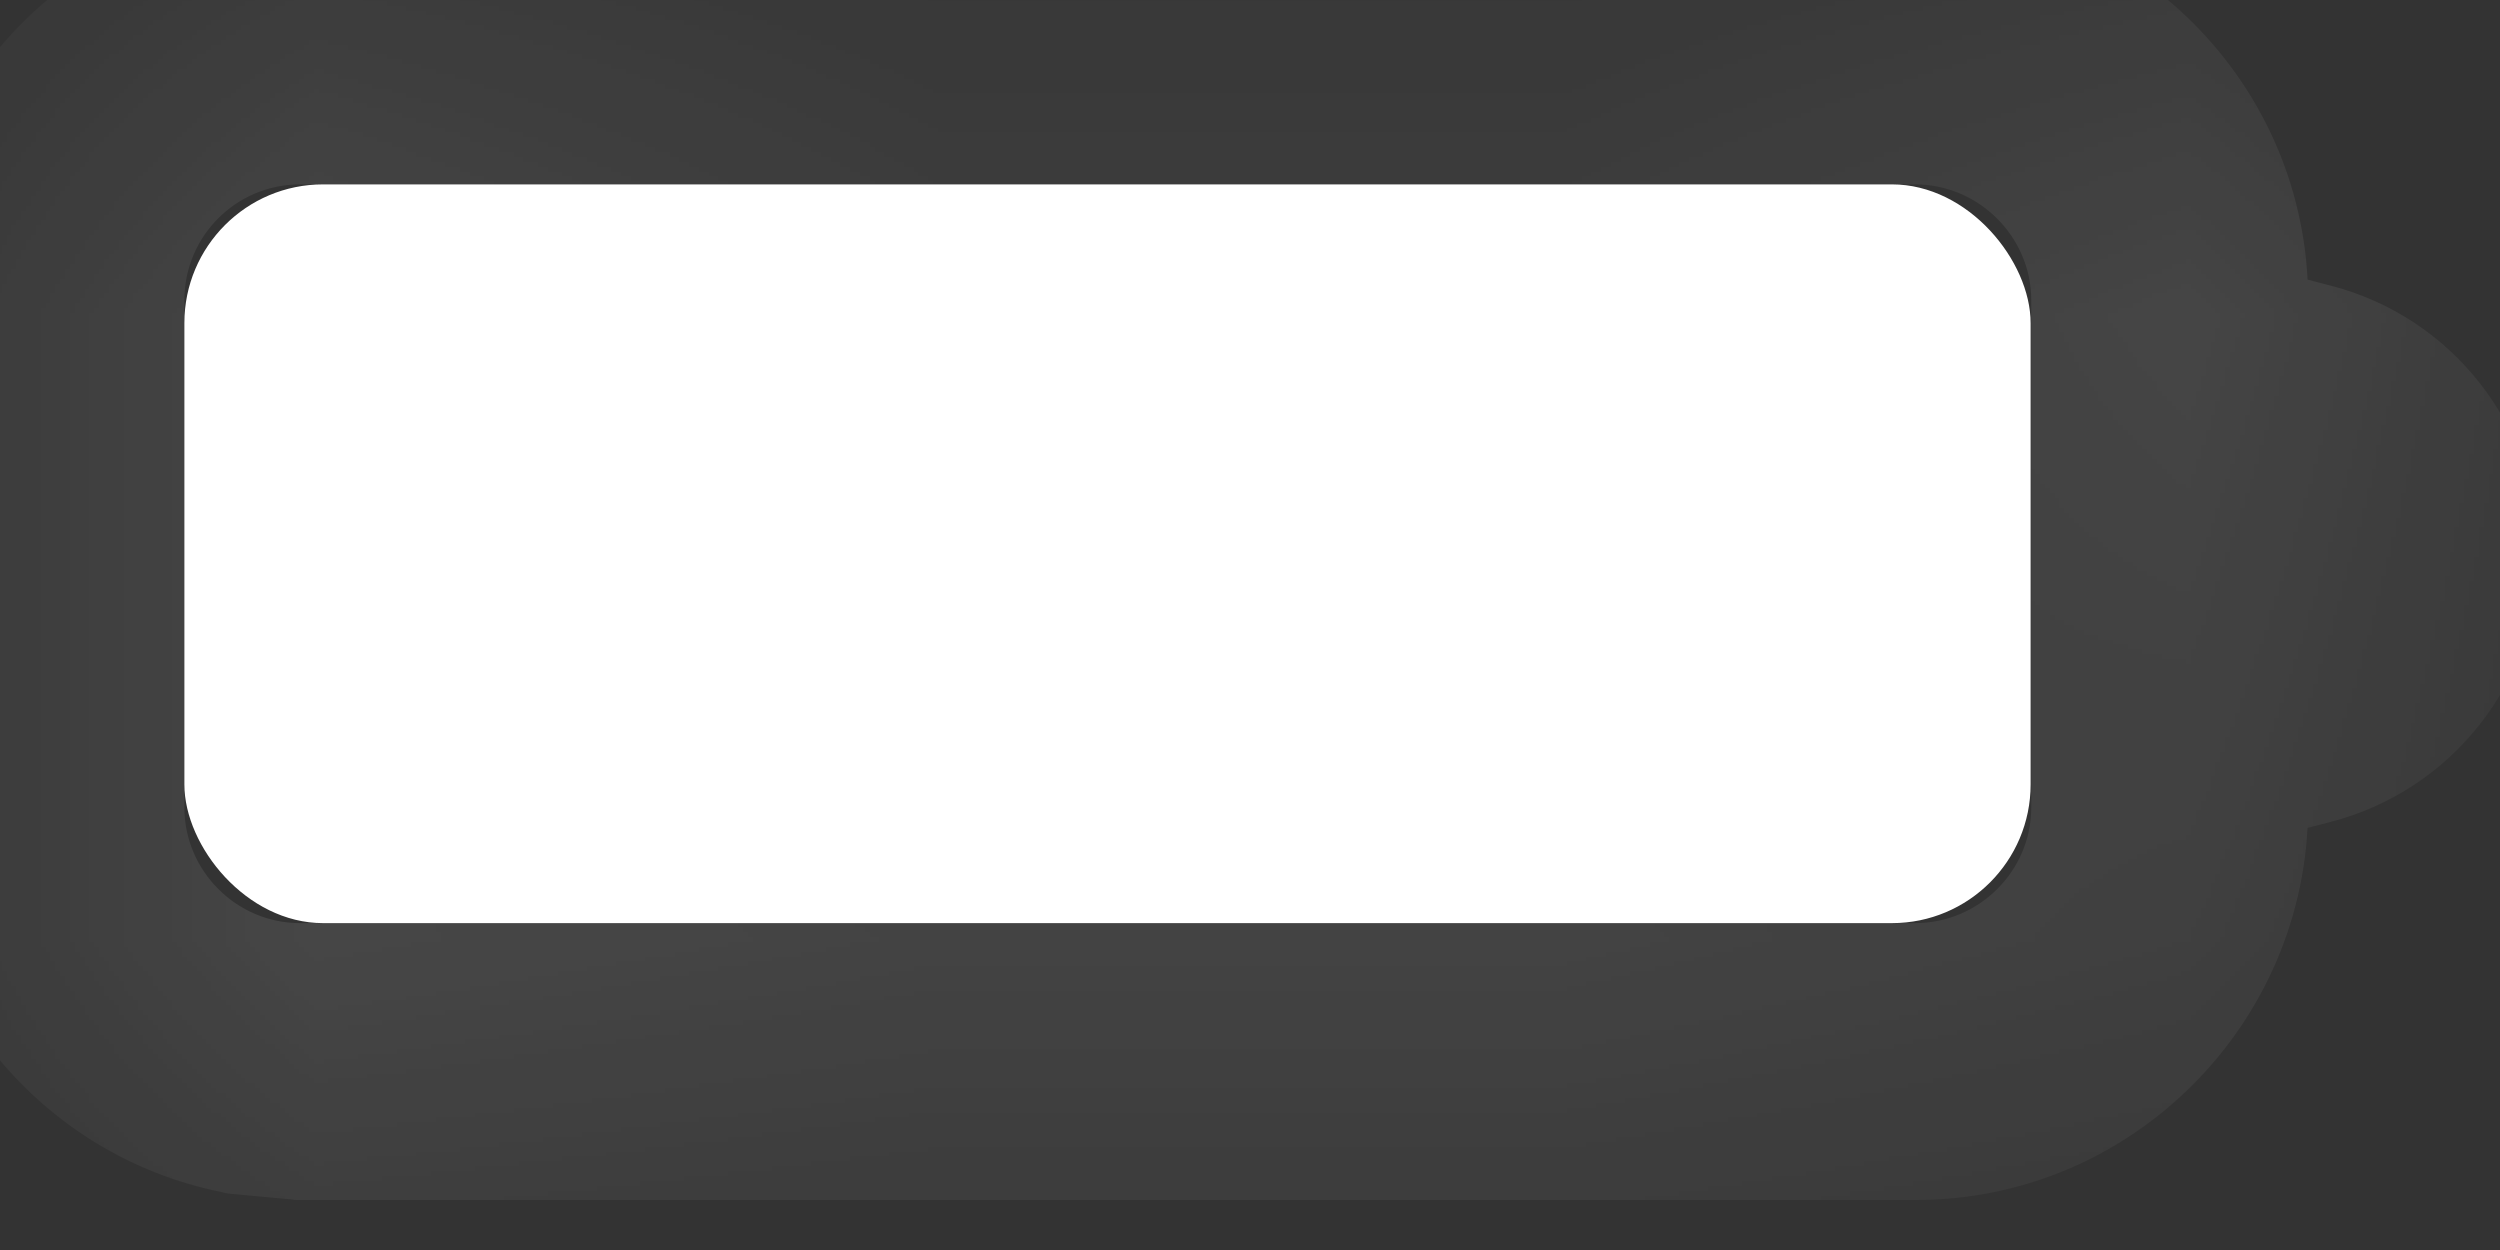 <?xml version="1.0" encoding="utf-8"?>
<svg xmlns="http://www.w3.org/2000/svg" fill="none" height="100%" overflow="visible" preserveAspectRatio="none" style="display: block;" viewBox="0 0 4 2" width="100%">
<rect x="0" y="0" width="4" height="2" fill="#333333" stroke="none"/>
<g id="Battery Icon">
<g id="Combined Shape" opacity="0.4">
<mask fill="white" id="path-1-inside-1_0_14256">
<path d="M3.064 0C3.329 0 3.545 0.215 3.545 0.48V1.292C3.545 1.557 3.329 1.772 3.064 1.772H0.48L0.383 1.763C0.164 1.718 0 1.524 0 1.292V0.48C0 0.249 0.164 0.055 0.383 0.01L0.48 0H3.064ZM0.48 0.147C0.297 0.147 0.147 0.297 0.147 0.48V1.292C0.148 1.475 0.297 1.625 0.48 1.625H3.064C3.248 1.625 3.397 1.475 3.397 1.292V0.48C3.397 0.297 3.248 0.148 3.064 0.147H0.48ZM3.692 0.6C3.82 0.632 3.914 0.748 3.914 0.886C3.914 1.023 3.82 1.139 3.692 1.172V0.6Z"/>
</mask>
<path d="M3.064 0L3.065 -0.148H3.064V0ZM3.545 1.292L3.693 1.292V1.292H3.545ZM3.064 1.772L3.064 1.92L3.065 1.92L3.064 1.772ZM0.48 1.772L0.466 1.919L0.473 1.92H0.48V1.772ZM0.383 1.763L0.353 1.907L0.361 1.909L0.368 1.91L0.383 1.763ZM0 1.292L-0.148 1.292L-0.148 1.292L0 1.292ZM0.383 0.01L0.368 -0.137L0.361 -0.136L0.353 -0.135L0.383 0.01ZM0.48 0V-0.148H0.473L0.466 -0.147L0.48 0ZM0.147 1.292L-0 1.292L-0 1.292L0.147 1.292ZM3.064 1.625L3.064 1.773L3.065 1.773L3.064 1.625ZM3.397 1.292L3.545 1.292V1.292H3.397ZM3.064 0.147L3.065 -0H3.064V0.147ZM3.692 0.6L3.729 0.457L3.545 0.409V0.6H3.692ZM3.914 0.886L4.062 0.886L4.062 0.886L3.914 0.886ZM3.692 1.172H3.545V1.363L3.729 1.315L3.692 1.172ZM3.064 0L3.064 0.148C3.248 0.148 3.397 0.297 3.397 0.48H3.545H3.693C3.693 0.134 3.411 -0.147 3.065 -0.148L3.064 0ZM3.545 0.48H3.397V1.292H3.545H3.693V0.48H3.545ZM3.545 1.292L3.397 1.292C3.397 1.475 3.248 1.625 3.064 1.625L3.064 1.772L3.065 1.92C3.411 1.92 3.692 1.638 3.693 1.292L3.545 1.292ZM3.064 1.772V1.625H0.48V1.772V1.92H3.064V1.772ZM0.48 1.772L0.495 1.625L0.398 1.616L0.383 1.763L0.368 1.91L0.466 1.919L0.48 1.772ZM0.383 1.763L0.413 1.618C0.262 1.587 0.148 1.452 0.148 1.292L0 1.292L-0.148 1.292C-0.147 1.595 0.067 1.849 0.353 1.907L0.383 1.763ZM0 1.292H0.148V0.48H0H-0.148V1.292H0ZM0 0.48H0.148C0.148 0.32 0.262 0.186 0.413 0.154L0.383 0.01L0.353 -0.135C0.067 -0.076 -0.148 0.177 -0.148 0.48H0ZM0.383 0.01L0.398 0.157L0.495 0.147L0.48 0L0.466 -0.147L0.368 -0.137L0.383 0.01ZM0.48 0V0.148H3.064V0V-0.148H0.48V0ZM0.48 0.147V-0C0.215 -0 -0 0.215 -0 0.48H0.147H0.295C0.295 0.378 0.378 0.295 0.48 0.295V0.147ZM0.147 0.48H-0V1.292H0.147H0.295V0.48H0.147ZM0.147 1.292L-0 1.292C0 1.557 0.215 1.773 0.48 1.773V1.625V1.477C0.379 1.477 0.295 1.394 0.295 1.292L0.147 1.292ZM0.48 1.625V1.773H3.064V1.625V1.477H0.48V1.625ZM3.064 1.625L3.065 1.773C3.329 1.772 3.545 1.557 3.545 1.292L3.397 1.292L3.25 1.292C3.25 1.394 3.166 1.477 3.064 1.477L3.064 1.625ZM3.397 1.292H3.545V0.48H3.397H3.25V1.292H3.397ZM3.397 0.48H3.545C3.545 0.215 3.329 0 3.065 -0L3.064 0.147L3.064 0.295C3.166 0.295 3.25 0.379 3.25 0.48H3.397ZM3.064 0.147V-0H0.48V0.147V0.295H3.064V0.147ZM3.692 0.6L3.655 0.743C3.719 0.759 3.766 0.817 3.766 0.886L3.914 0.886L4.062 0.886C4.062 0.679 3.92 0.506 3.729 0.457L3.692 0.6ZM3.914 0.886H3.766C3.766 0.954 3.719 1.012 3.655 1.029L3.692 1.172L3.729 1.315C3.92 1.266 4.062 1.093 4.062 0.886H3.914ZM3.692 1.172H3.84V0.6H3.692H3.545V1.172H3.692Z" fill="white" mask="url(#path-1-inside-1_0_14256)"/>
</g>
<rect fill="white" height="1.182" id="Capacity" rx="0.222" width="2.954" x="0.295" y="0.295"/>
</g>
</svg>